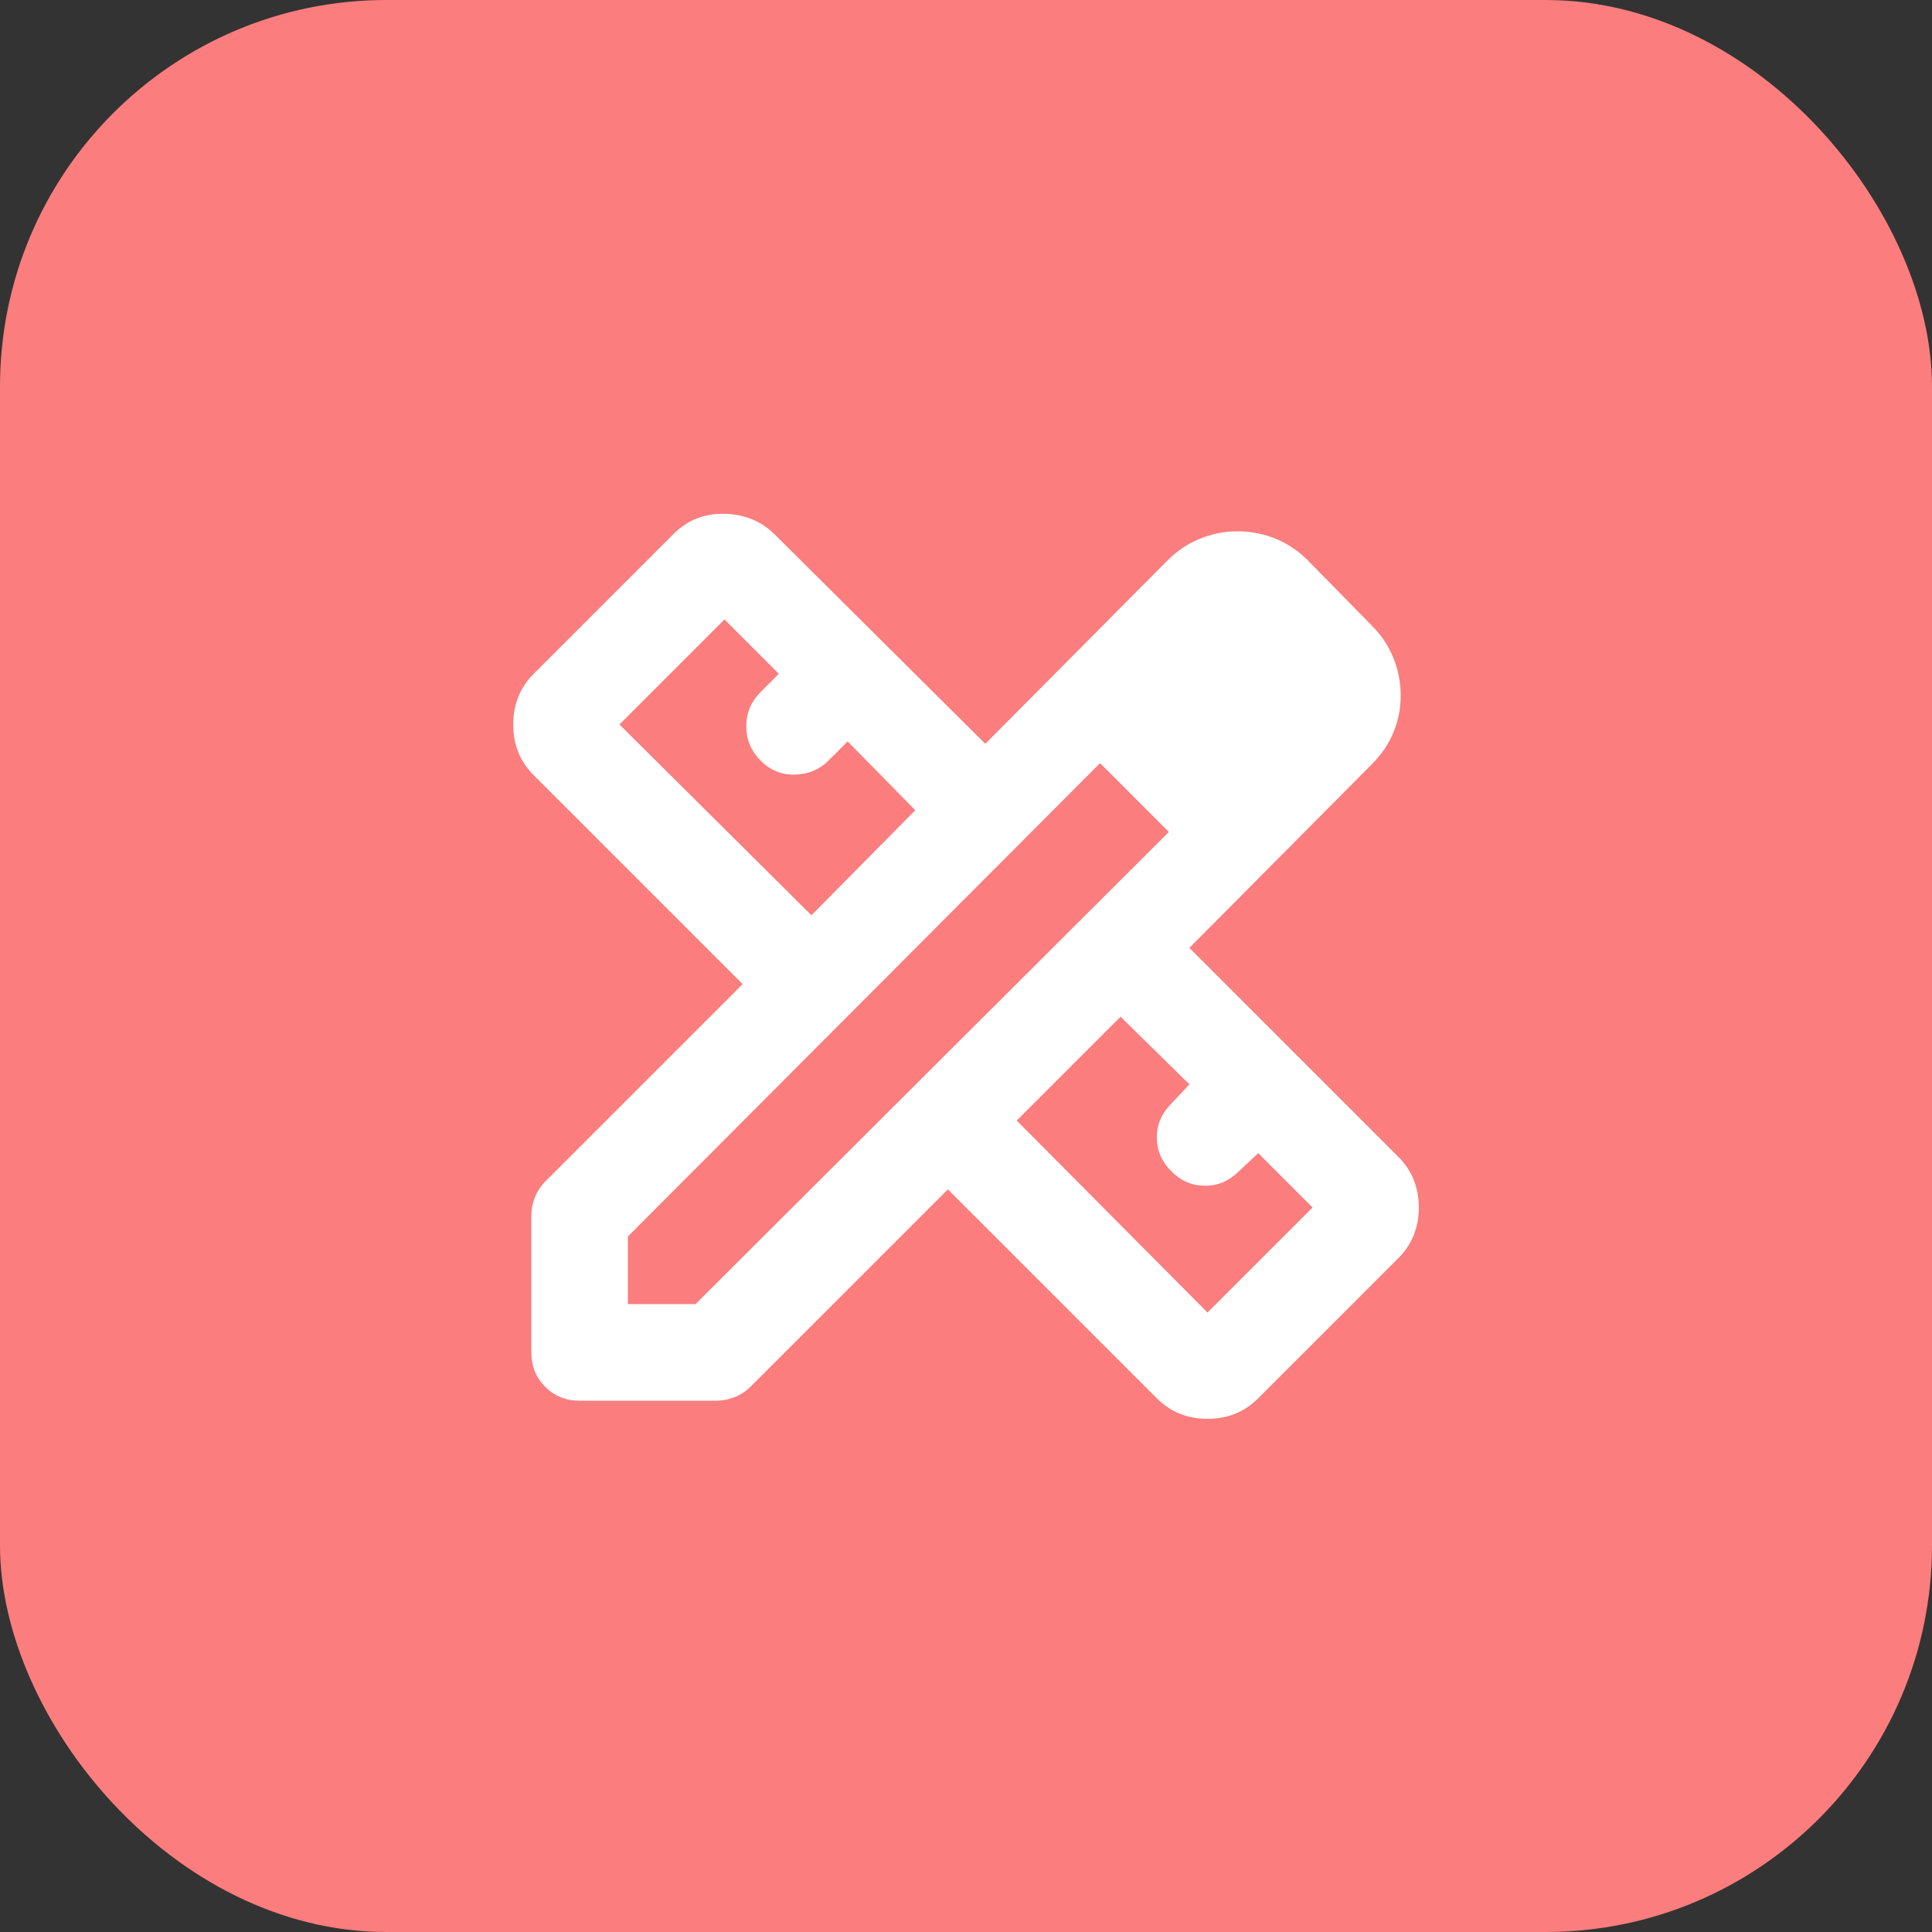 <?xml version="1.0" encoding="utf-8"?>
<svg xmlns="http://www.w3.org/2000/svg" fill="none" height="100%" overflow="visible" preserveAspectRatio="none" style="display: block;" viewBox="0 0 48 48" width="100%">
<rect x="0" y="0" width="48" height="48" fill="#333333" stroke="none"/>
<g id="Frame 1">
<rect fill="#FB7D7D" height="48" rx="9.6" width="48"/>
<g id="Frame">
<path d="M20.16 22.74L22.74 20.13L21.06 18.42L20.58 18.9C20.36 19.12 20.085 19.235 19.755 19.245C19.425 19.255 19.14 19.14 18.9 18.9C18.66 18.66 18.54 18.375 18.54 18.045C18.54 17.715 18.66 17.43 18.9 17.19L19.35 16.74L18 15.39L15.39 18L20.16 22.74ZM30 32.61L32.61 30L31.26 28.65L30.78 29.1C30.54 29.34 30.26 29.46 29.94 29.46C29.62 29.46 29.34 29.34 29.1 29.1C28.86 28.86 28.74 28.58 28.74 28.26C28.74 27.94 28.86 27.66 29.1 27.42L29.55 26.94L27.84 25.26L25.26 27.84L30 32.61ZM14.4 34.8C14.06 34.8 13.775 34.685 13.545 34.455C13.315 34.225 13.2 33.94 13.2 33.6V30.21C13.2 30.05 13.23 29.895 13.29 29.745C13.35 29.595 13.44 29.46 13.56 29.34L18.45 24.45L13.26 19.26C12.92 18.92 12.75 18.5 12.75 18C12.75 17.5 12.92 17.08 13.26 16.74L16.74 13.26C17.08 12.92 17.5 12.755 18 12.765C18.5 12.775 18.92 12.95 19.26 13.29L24.48 18.48L29.01 13.92C29.25 13.68 29.52 13.5 29.82 13.38C30.12 13.26 30.43 13.2 30.75 13.2C31.07 13.2 31.38 13.26 31.68 13.38C31.98 13.5 32.25 13.68 32.49 13.92L34.08 15.54C34.32 15.78 34.5 16.05 34.62 16.35C34.74 16.65 34.8 16.96 34.8 17.28C34.8 17.6 34.74 17.905 34.62 18.195C34.5 18.485 34.32 18.75 34.08 18.99L29.55 23.55L34.74 28.74C35.08 29.08 35.25 29.5 35.25 30C35.25 30.5 35.08 30.92 34.74 31.26L31.26 34.74C30.92 35.08 30.5 35.25 30 35.25C29.5 35.25 29.08 35.08 28.74 34.74L23.55 29.55L18.66 34.44C18.54 34.56 18.405 34.65 18.255 34.71C18.105 34.77 17.95 34.8 17.79 34.8H14.4ZM15.6 32.4H17.28L29.04 20.67L27.33 18.96L15.6 30.72V32.4ZM28.2 19.83L27.33 18.96L29.04 20.67L28.2 19.83Z" fill="white" id="Vector"/>
</g>
</g>
</svg>